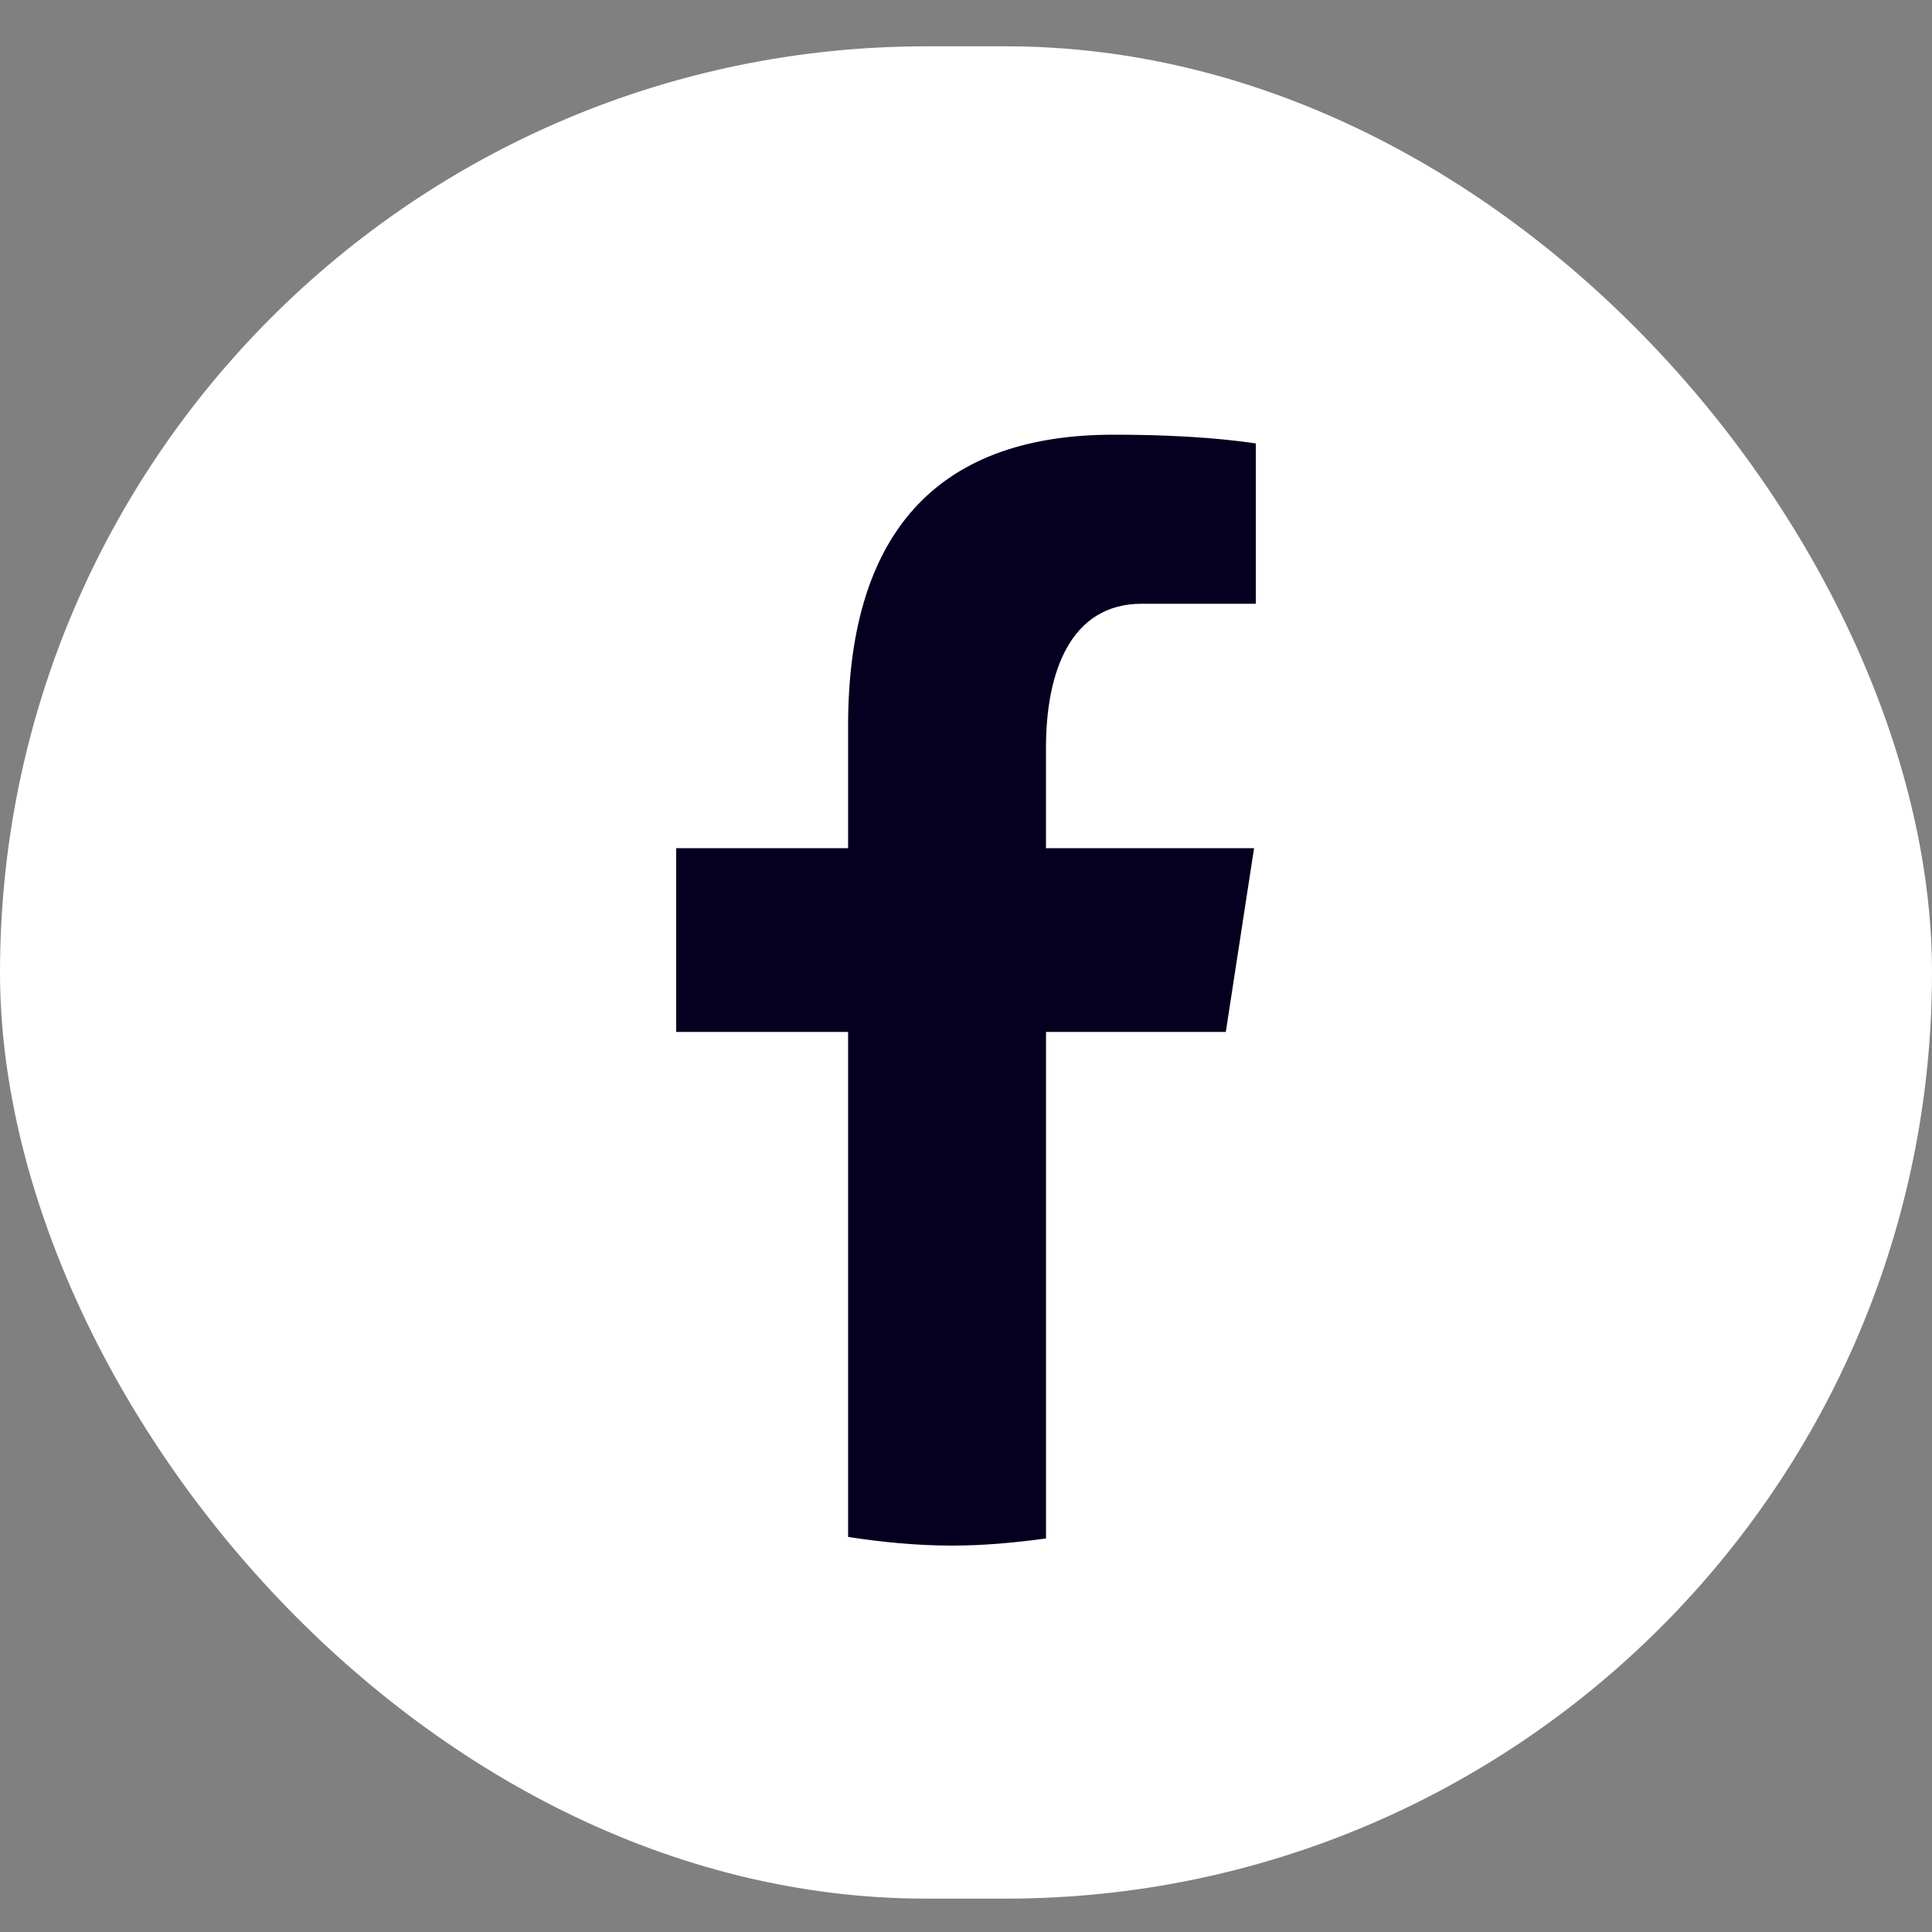 <svg width="40" height="40" viewBox="0 0 40 40" fill="none" xmlns="http://www.w3.org/2000/svg">
<rect x="0" y="0" width="40" height="40" fill="#808080" stroke="none"/>
<rect y="0.959" width="40" height="38.35" rx="19.175" fill="white"/>
<path d="M21.657 21.365H25.379L25.964 17.561H21.656V15.481C21.656 13.901 22.17 12.5 23.639 12.5H26V9.18C25.585 9.123 24.708 9 23.05 9C19.588 9 17.559 10.839 17.559 15.03V17.561H14V21.365H17.559V31.821C18.263 31.928 18.977 32 19.71 32C20.372 32 21.019 31.939 21.657 31.852V21.365Z" fill="#05001F"/>
</svg>
